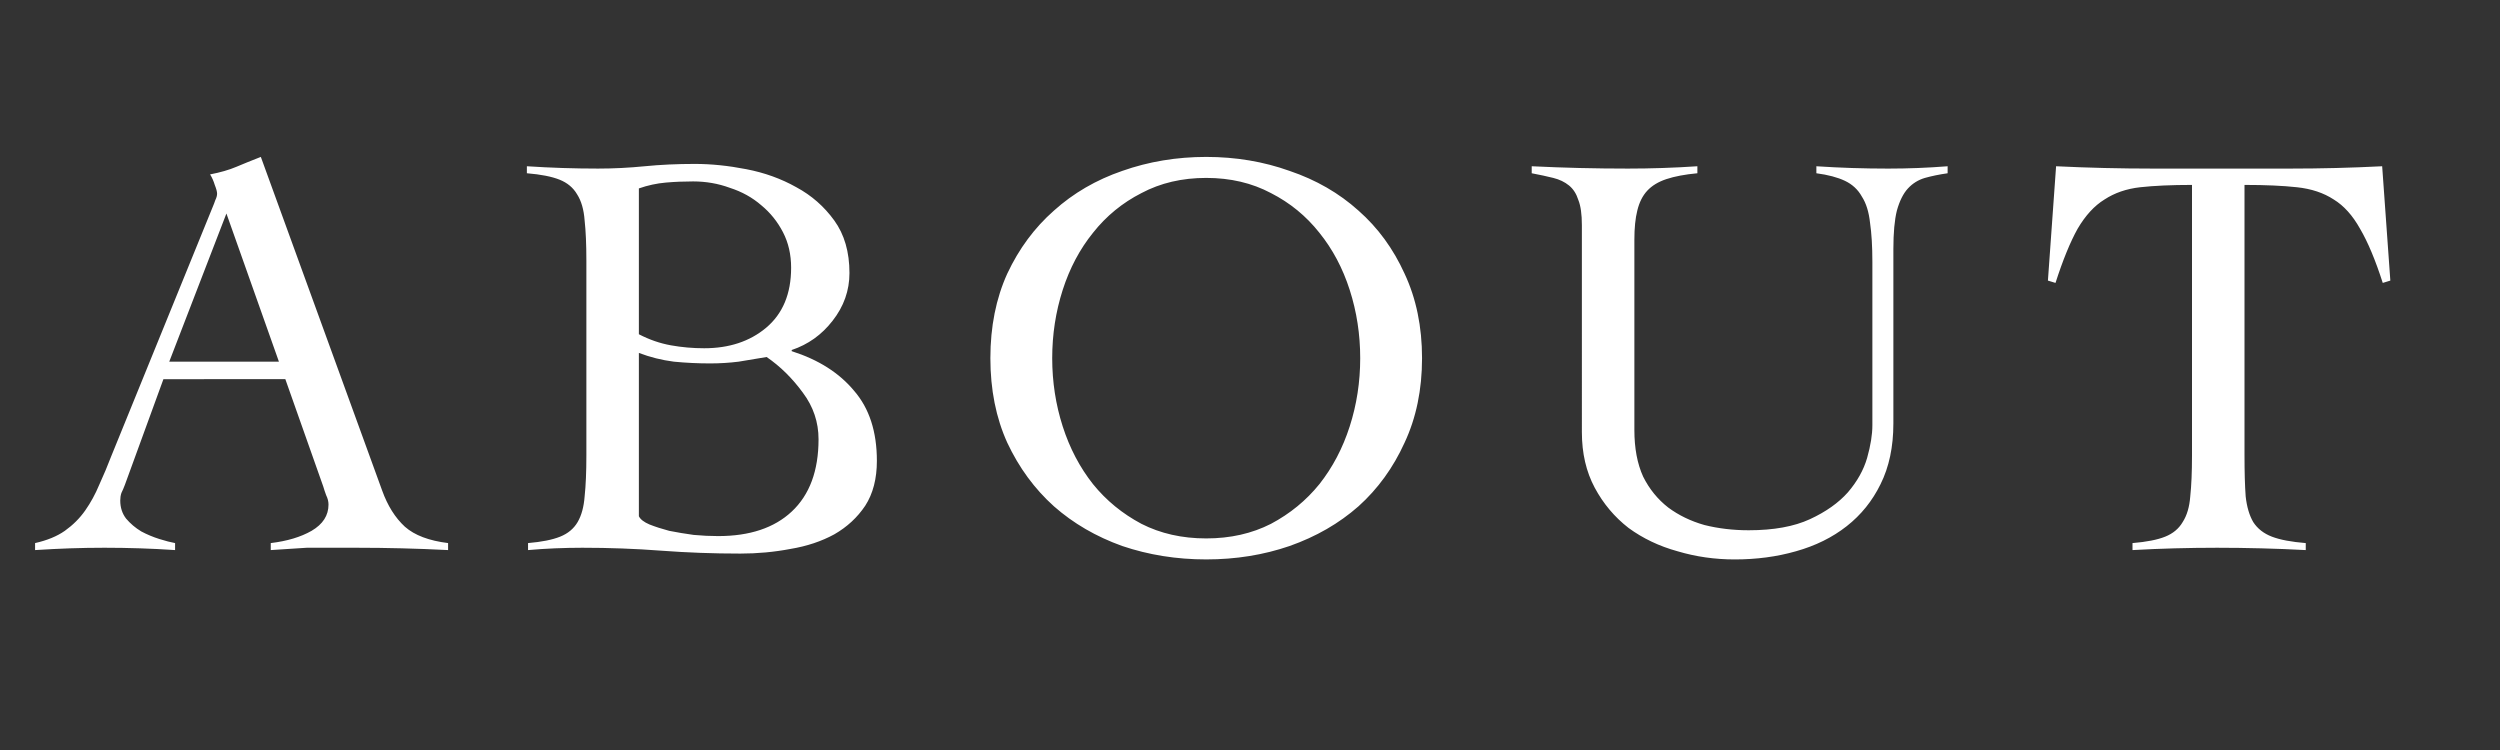 <svg fill="none" height="18" viewBox="0 0 60 18" width="60" xmlns="http://www.w3.org/2000/svg"><rect x="0" y="0" width="60" height="18" fill="#333333" stroke="none"/><path d="m3.922 9.1-.924 2.534c-.028.075-.056.14-.084.196-.019.056-.028.117-.028.182 0 .168.047.313.14.434.103.121.224.224.364.308.14.075.285.135.434.182.149.047.275.079.378.098v.168c-.28-.019-.56-.033-.84-.042s-.565-.014-.854-.014c-.28 0-.555.005-.826.014-.261.009-.541.023-.84.042v-.168c.289-.065.527-.163.714-.294.196-.14.359-.303.49-.49.131-.187.243-.392.336-.616.103-.224.201-.457.294-.7l2.422-5.95c.028-.065.051-.126.07-.182.028-.056.042-.107.042-.154 0-.047-.019-.117-.056-.21-.028-.093-.065-.177-.112-.252.243-.047.453-.107.63-.182.177-.075.373-.154.588-.238l2.912 8.008c.131.364.313.653.546.868.233.205.579.336 1.036.392v.168c-.373-.019-.742-.033-1.106-.042-.355-.009-.728-.014-1.12-.014-.252 0-.471 0-.658 0-.187 0-.355 0-.504 0-.149.009-.294.019-.434.028-.131.009-.275.019-.434.028v-.168c.392-.047.719-.145.98-.294.271-.159.406-.369.406-.63 0-.075-.019-.149-.056-.224-.028-.075-.051-.145-.07-.21l-.91-2.576zm1.512-3.976-1.372 3.556h2.632zm8.639 1.134c0-.392-.014-.714-.042-.966-.019-.261-.079-.471-.182-.63-.093-.159-.233-.275-.42-.35-.187-.075-.448-.126-.784-.154v-.168c.289.019.574.033.854.042.28.009.565.014.854.014.373 0 .747-.019 1.12-.056.373-.037.775-.056 1.204-.056.392 0 .803.042 1.232.126.439.084.84.229 1.204.434.364.196.667.462.91.798.243.336.364.756.364 1.26 0 .42-.135.803-.406 1.148-.261.336-.588.569-.98.7v.028c.644.205 1.143.523 1.498.952.364.42.546.98.546 1.68 0 .429-.093.789-.28 1.078-.187.28-.434.509-.742.686-.308.168-.658.285-1.05.35-.392.075-.793.112-1.204.112-.644 0-1.279-.023-1.904-.07-.616-.047-1.246-.07-1.89-.07-.215 0-.434.005-.658.014-.215.009-.429.023-.644.042v-.168c.327-.028.583-.079.77-.154.187-.075.327-.191.42-.35.093-.159.149-.364.168-.616.028-.261.042-.588.042-.98zm1.26 6.132c.037.075.121.14.252.196.14.056.299.107.476.154.187.037.383.07.588.098.205.019.401.028.588.028.756 0 1.344-.196 1.764-.588.429-.401.644-.98.644-1.736 0-.411-.126-.784-.378-1.12-.252-.345-.541-.63-.868-.854-.224.037-.448.075-.672.112-.224.028-.453.042-.686.042-.289 0-.579-.014-.868-.042-.289-.037-.569-.107-.84-.21zm0-4.368c.252.131.509.219.77.266.261.047.527.07.798.07.597 0 1.092-.163 1.484-.49.401-.336.602-.817.602-1.442 0-.317-.065-.602-.196-.854-.131-.252-.303-.467-.518-.644-.215-.187-.467-.327-.756-.42-.28-.103-.574-.154-.882-.154-.224 0-.443.009-.658.028-.215.019-.429.065-.644.14zm8.436.574c0-.756.135-1.433.406-2.03.28-.597.653-1.101 1.12-1.512.467-.42 1.013-.737 1.638-.952.635-.224 1.307-.336 2.016-.336.709 0 1.377.112 2.002.336.635.215 1.185.532 1.652.952.467.411.835.915 1.106 1.512.28.597.42 1.274.42 2.03s-.14 1.433-.42 2.03c-.271.597-.639 1.106-1.106 1.526-.467.411-1.017.728-1.652.952-.625.215-1.293.322-2.002.322-.709 0-1.381-.107-2.016-.322-.625-.224-1.171-.541-1.638-.952-.467-.42-.84-.929-1.12-1.526-.271-.597-.406-1.274-.406-2.03zm1.484 0c0 .569.084 1.115.252 1.638.168.523.411.985.728 1.386.317.392.705.709 1.162.952.457.233.975.35 1.554.35.579 0 1.097-.117 1.554-.35.457-.243.845-.56 1.162-.952.317-.401.56-.863.728-1.386.168-.523.252-1.069.252-1.638 0-.569-.084-1.115-.252-1.638-.168-.523-.411-.98-.728-1.372-.317-.401-.705-.719-1.162-.952-.457-.243-.975-.364-1.554-.364-.579 0-1.097.121-1.554.364-.457.233-.845.551-1.162.952-.317.392-.56.849-.728 1.372-.168.523-.252 1.069-.252 1.638zm12.712-3.192c0-.261-.028-.462-.084-.602-.047-.149-.121-.266-.224-.35-.103-.084-.229-.145-.378-.182-.149-.037-.322-.075-.518-.112v-.168c.392.019.775.033 1.148.042.383.009.77.014 1.162.014.28 0 .555-.005.826-.014.28-.009.56-.023.84-.042v.168c-.299.028-.546.075-.742.14-.196.065-.35.159-.462.28-.112.121-.191.28-.238.476-.047.187-.07.42-.07.7v4.564c0 .439.07.812.21 1.12.149.299.35.546.602.742.252.187.541.327.868.42.336.084.691.126 1.064.126.597 0 1.087-.089 1.47-.266.383-.177.686-.392.91-.644.224-.261.378-.537.462-.826.084-.299.126-.56.126-.784v-3.92c0-.373-.019-.686-.056-.938-.028-.261-.093-.471-.196-.63-.093-.168-.229-.294-.406-.378-.177-.084-.406-.145-.686-.182v-.168c.289.019.574.033.854.042.289.009.579.014.868.014.243 0 .481-.005.714-.014.233-.009.471-.023.714-.042v.168c-.196.028-.378.065-.546.112-.159.047-.294.131-.406.252-.112.121-.201.299-.266.532-.056.224-.084.532-.084.924v4.186c0 .56-.103 1.045-.308 1.456-.196.401-.467.737-.812 1.008-.345.271-.751.471-1.218.602-.457.131-.947.196-1.47.196-.476 0-.933-.065-1.372-.196-.439-.121-.831-.308-1.176-.56-.336-.261-.607-.583-.812-.966-.205-.383-.308-.826-.308-1.33zm13.215 7.63c.336-.028.597-.079.784-.154s.327-.191.42-.35c.103-.159.163-.364.182-.616.028-.261.042-.588.042-.98v-6.496c-.495 0-.91.019-1.246.056-.327.037-.611.135-.854.294-.243.149-.457.383-.644.7-.177.317-.355.751-.532 1.302l-.182-.056.196-2.744c.392.019.779.033 1.162.042.383.009.77.014 1.162.014h3.29c.373 0 .742-.005 1.106-.014.364-.009.733-.023 1.106-.042l.196 2.744-.182.056c-.177-.551-.359-.985-.546-1.302-.177-.317-.387-.551-.63-.7-.243-.159-.537-.257-.882-.294-.336-.037-.756-.056-1.26-.056v6.496c0 .392.009.719.028.98.028.252.089.457.182.616.103.159.252.275.448.35s.467.126.812.154v.168c-.355-.019-.709-.033-1.064-.042s-.709-.014-1.064-.014c-.345 0-.686.005-1.022.014s-.672.023-1.008.042z" fill="#fff"/></svg>